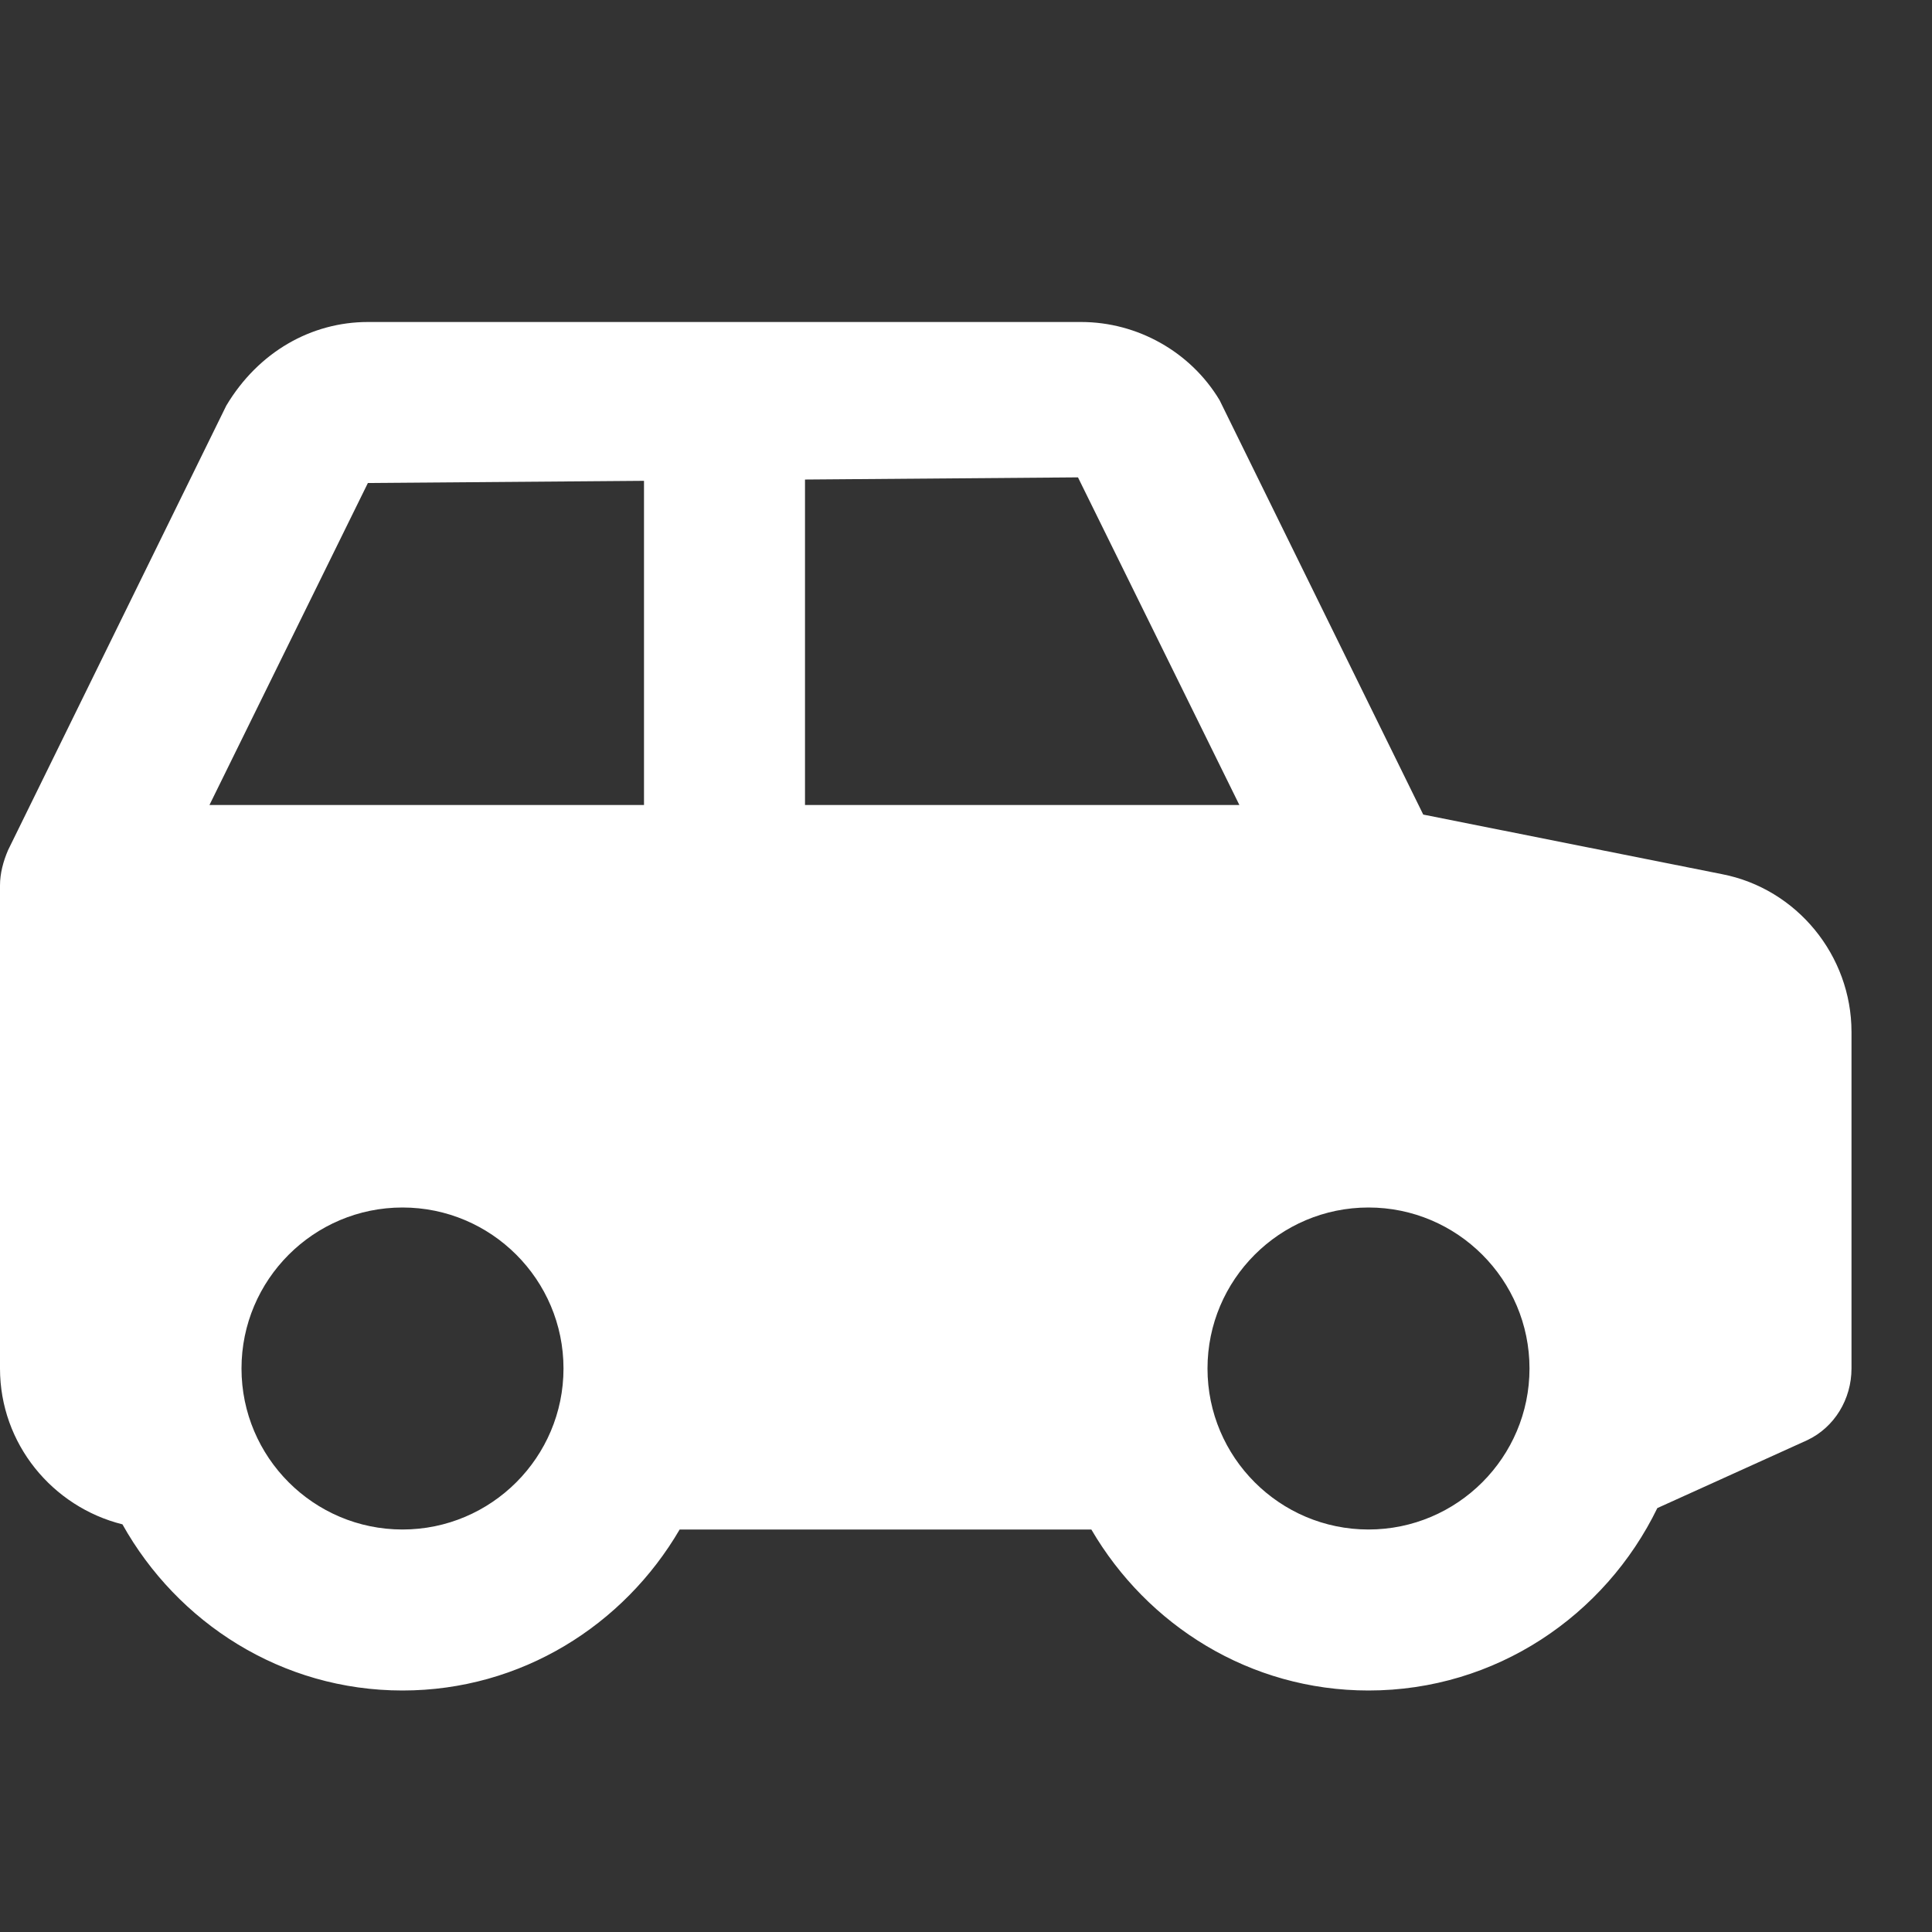 <svg xmlns="http://www.w3.org/2000/svg" viewBox="0 0 24 24"> 
    <rect x="0" y="0" width="24" height="24" fill="#333333" stroke="none"/> 
    <path style="line-height:normal;text-indent:0;text-align:start;text-decoration-line:none;text-decoration-style:solid;text-decoration-color:#000;text-transform:none;block-progression:tb;isolation:auto;mix-blend-mode:normal" d="M 4.57 4 C 3.87 4 3.211 4.369 2.811 5.039 L 0.1 10.561 C 0.04 10.701 5.5511151e-17 10.85 0 11 L 0 17 C 0 17.935 0.651 18.719 1.521 18.936 C 2.206 20.16 3.5 21 5 21 C 6.474 21 7.749 20.189 8.443 19 L 13.557 19 C 14.251 20.189 15.526 21 17 21 C 18.582 21 19.939 20.069 20.588 18.734 L 22.449 17.891 C 22.789 17.731 23 17.38 23 17 L 23 12.82 C 23 11.87 22.321 11.039 21.391 10.859 L 17.68 10.119 L 15.15 4.971 C 14.79 4.371 14.13 4 13.43 4 L 4.57 4 z M 13.391 5.93 L 15.396 10 L 10 10 L 10 5.957 L 13.391 5.93 z M 8 5.973 L 8 10 L 2.602 10 L 4.57 6 L 8 5.973 z M 5 15 C 6.103 15 7 15.897 7 17 C 7 18.103 6.103 19 5 19 C 3.897 19 3 18.103 3 17 C 3 15.897 3.897 15 5 15 z M 17 15 C 18.103 15 19 15.897 19 17 C 19 18.103 18.103 19 17 19 C 15.897 19 15 18.103 15 17 C 15 15.897 15.897 15 17 15 z" font-weight="400" font-family="sans-serif" white-space="normal" overflow="visible" fill="rgba(255, 255, 255, 1)"></path>
 </svg>